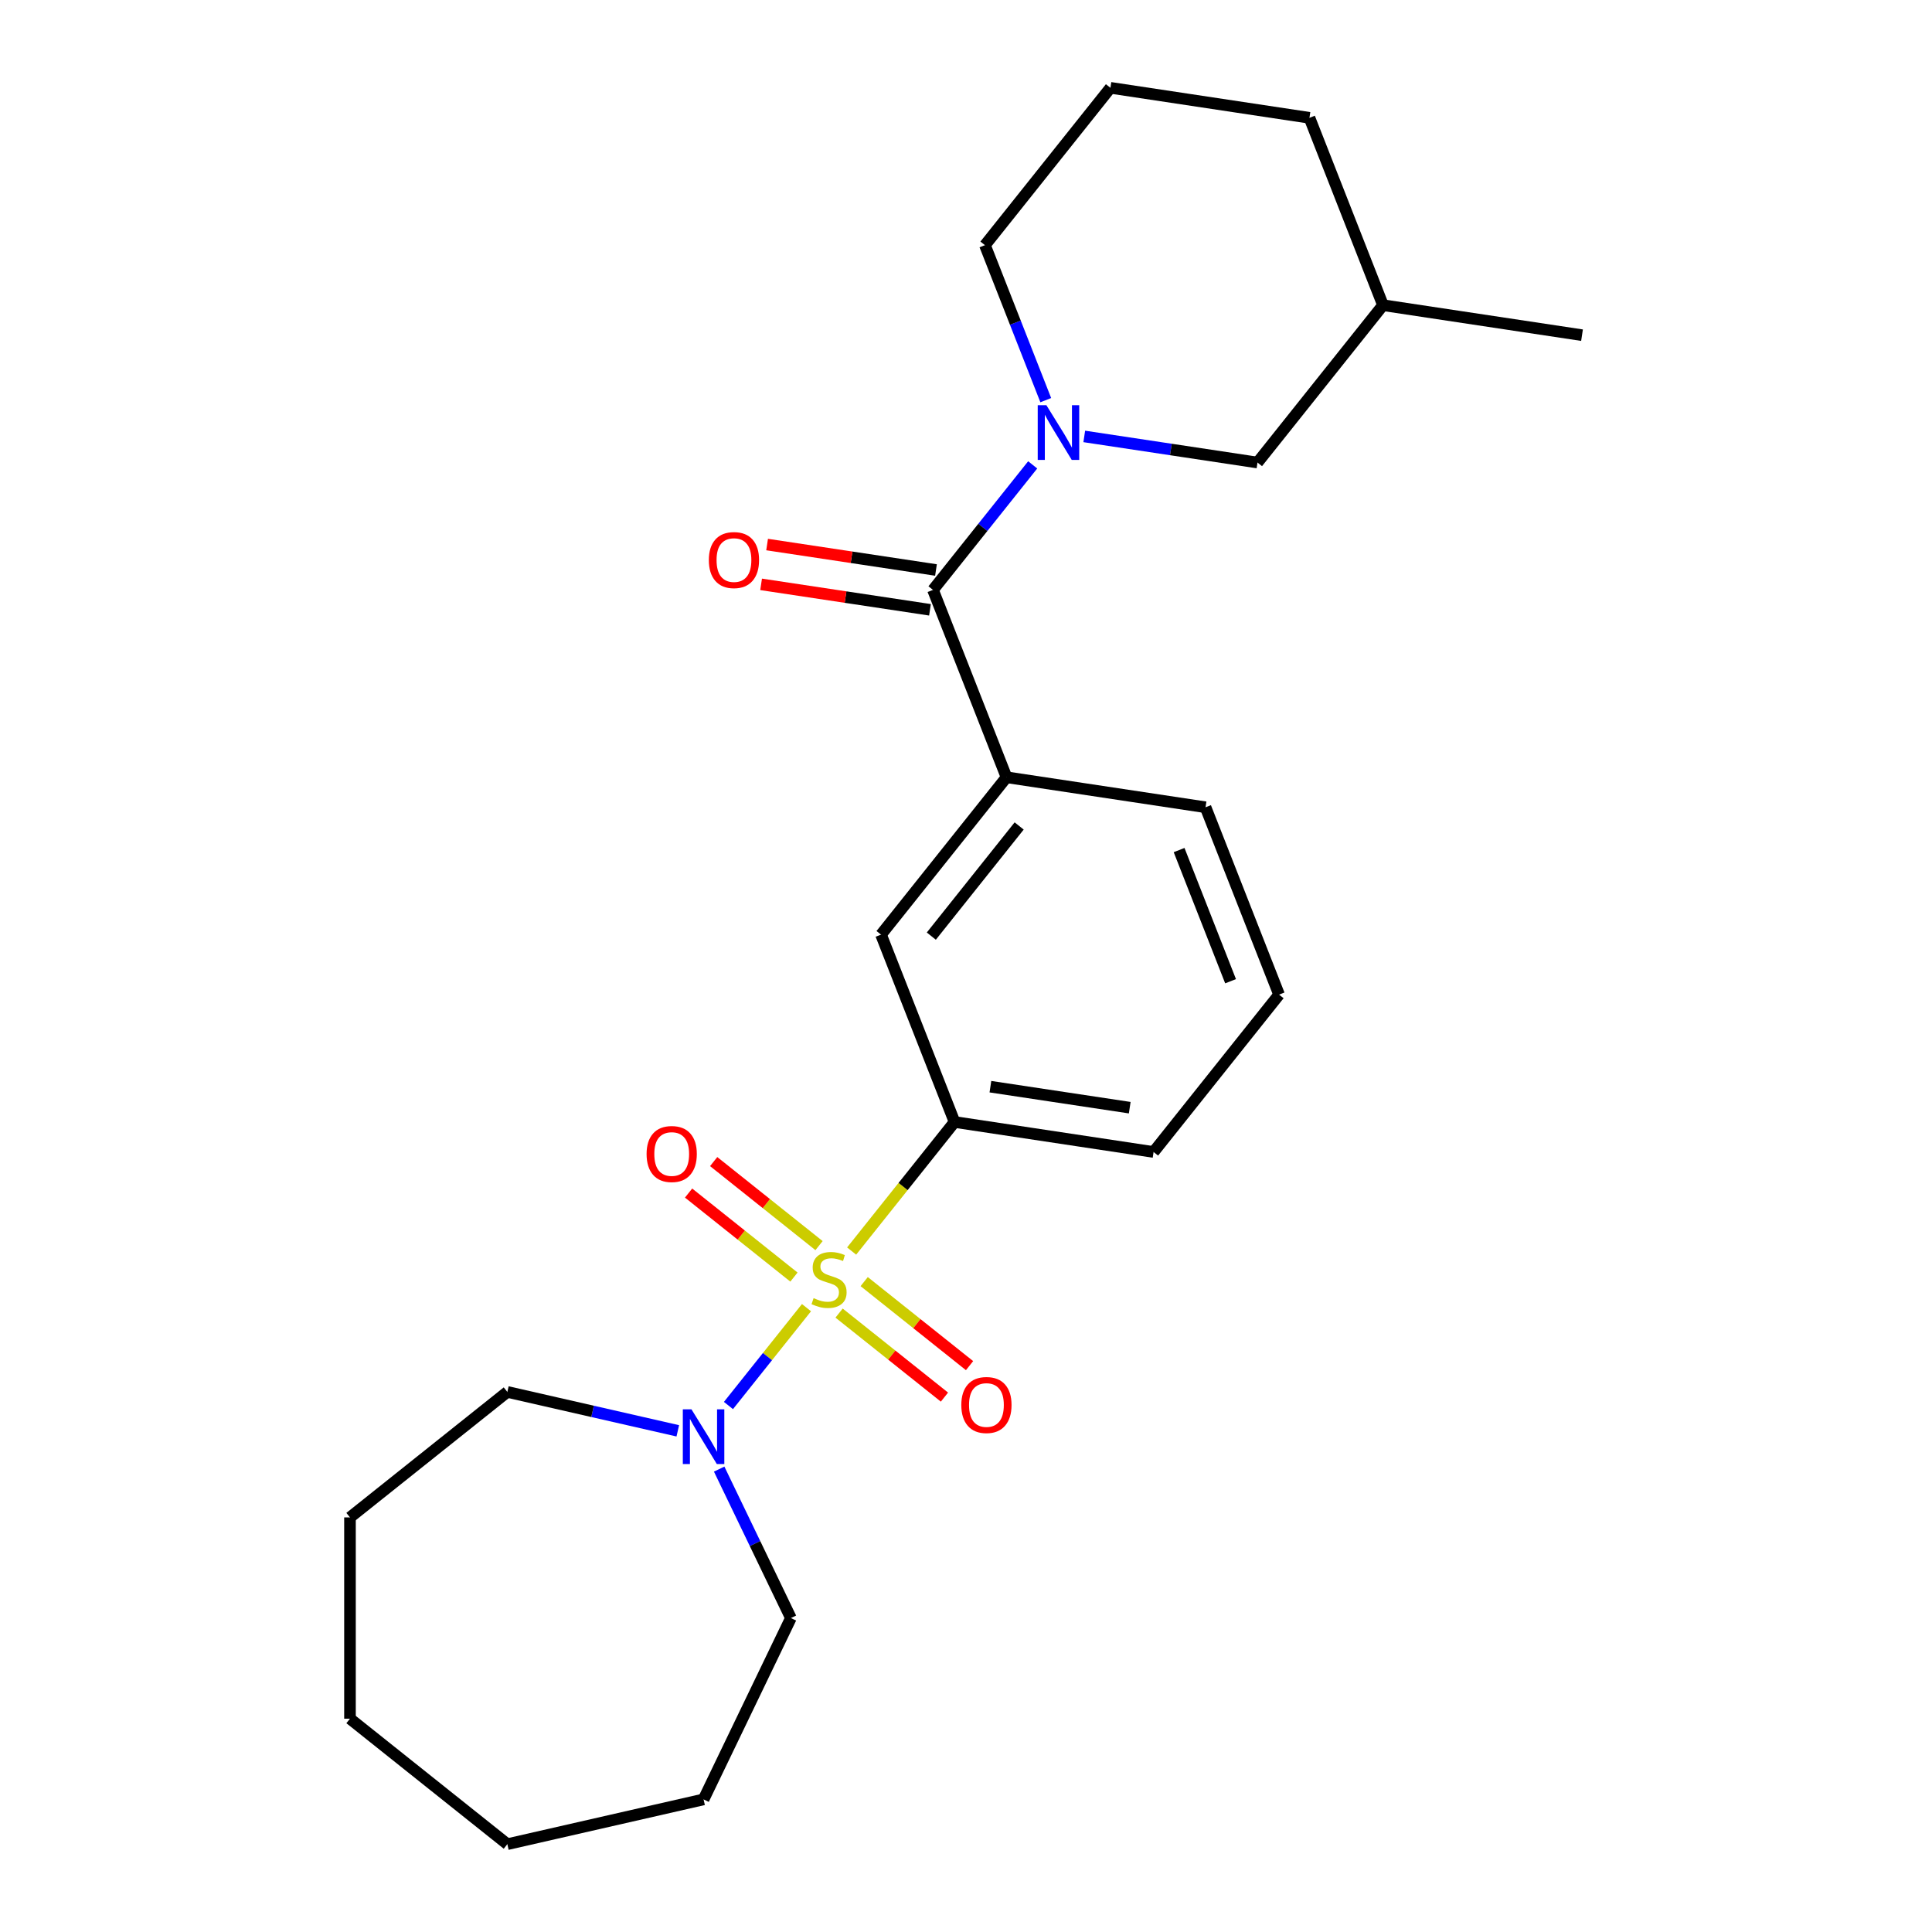 <?xml version='1.0' encoding='iso-8859-1'?>
<svg version='1.1' baseProfile='full'
              xmlns='http://www.w3.org/2000/svg'
                      xmlns:rdkit='http://www.rdkit.org/xml'
                      xmlns:xlink='http://www.w3.org/1999/xlink'
                  xml:space='preserve'
width='1000px' height='1000px' viewBox='0 0 1000 1000'>
<!-- END OF HEADER -->
<rect style='opacity:1.0;fill:#FFFFFF;stroke:none' width='1000' height='1000' x='0' y='0'> </rect>
<path class='bond-2' d='M 417.438,676.841 L 397.241,702.167' style='fill:none;fill-rule:evenodd;stroke:#CCCC00;stroke-width:6px;stroke-linecap:butt;stroke-linejoin:miter;stroke-opacity:1' />
<path class='bond-2' d='M 397.241,702.167 L 377.044,727.493' style='fill:none;fill-rule:evenodd;stroke:#0000FF;stroke-width:6px;stroke-linecap:butt;stroke-linejoin:miter;stroke-opacity:1' />
<path class='bond-3' d='M 440.807,647.537 L 467.442,614.138' style='fill:none;fill-rule:evenodd;stroke:#CCCC00;stroke-width:6px;stroke-linecap:butt;stroke-linejoin:miter;stroke-opacity:1' />
<path class='bond-3' d='M 467.442,614.138 L 494.077,580.738' style='fill:none;fill-rule:evenodd;stroke:#000000;stroke-width:6px;stroke-linecap:butt;stroke-linejoin:miter;stroke-opacity:1' />
<path class='bond-6' d='M 423.933,644.726 L 396.666,622.981' style='fill:none;fill-rule:evenodd;stroke:#CCCC00;stroke-width:6px;stroke-linecap:butt;stroke-linejoin:miter;stroke-opacity:1' />
<path class='bond-6' d='M 396.666,622.981 L 369.398,601.235' style='fill:none;fill-rule:evenodd;stroke:#FF0000;stroke-width:6px;stroke-linecap:butt;stroke-linejoin:miter;stroke-opacity:1' />
<path class='bond-6' d='M 410.942,661.016 L 383.675,639.271' style='fill:none;fill-rule:evenodd;stroke:#CCCC00;stroke-width:6px;stroke-linecap:butt;stroke-linejoin:miter;stroke-opacity:1' />
<path class='bond-6' d='M 383.675,639.271 L 356.407,617.526' style='fill:none;fill-rule:evenodd;stroke:#FF0000;stroke-width:6px;stroke-linecap:butt;stroke-linejoin:miter;stroke-opacity:1' />
<path class='bond-7' d='M 434.311,679.652 L 461.579,701.397' style='fill:none;fill-rule:evenodd;stroke:#CCCC00;stroke-width:6px;stroke-linecap:butt;stroke-linejoin:miter;stroke-opacity:1' />
<path class='bond-7' d='M 461.579,701.397 L 488.846,723.142' style='fill:none;fill-rule:evenodd;stroke:#FF0000;stroke-width:6px;stroke-linecap:butt;stroke-linejoin:miter;stroke-opacity:1' />
<path class='bond-7' d='M 447.302,663.362 L 474.57,685.107' style='fill:none;fill-rule:evenodd;stroke:#CCCC00;stroke-width:6px;stroke-linecap:butt;stroke-linejoin:miter;stroke-opacity:1' />
<path class='bond-7' d='M 474.57,685.107 L 501.837,706.852' style='fill:none;fill-rule:evenodd;stroke:#FF0000;stroke-width:6px;stroke-linecap:butt;stroke-linejoin:miter;stroke-opacity:1' />
<path class='bond-0' d='M 534.52,240.616 L 508.715,272.974' style='fill:none;fill-rule:evenodd;stroke:#0000FF;stroke-width:6px;stroke-linecap:butt;stroke-linejoin:miter;stroke-opacity:1' />
<path class='bond-0' d='M 508.715,272.974 L 482.91,305.333' style='fill:none;fill-rule:evenodd;stroke:#000000;stroke-width:6px;stroke-linecap:butt;stroke-linejoin:miter;stroke-opacity:1' />
<path class='bond-8' d='M 561.209,225.894 L 606.044,232.652' style='fill:none;fill-rule:evenodd;stroke:#0000FF;stroke-width:6px;stroke-linecap:butt;stroke-linejoin:miter;stroke-opacity:1' />
<path class='bond-8' d='M 606.044,232.652 L 650.88,239.41' style='fill:none;fill-rule:evenodd;stroke:#000000;stroke-width:6px;stroke-linecap:butt;stroke-linejoin:miter;stroke-opacity:1' />
<path class='bond-10' d='M 541.285,207.118 L 525.544,167.012' style='fill:none;fill-rule:evenodd;stroke:#0000FF;stroke-width:6px;stroke-linecap:butt;stroke-linejoin:miter;stroke-opacity:1' />
<path class='bond-10' d='M 525.544,167.012 L 509.803,126.905' style='fill:none;fill-rule:evenodd;stroke:#000000;stroke-width:6px;stroke-linecap:butt;stroke-linejoin:miter;stroke-opacity:1' />
<path class='bond-1' d='M 482.91,305.333 L 520.971,402.31' style='fill:none;fill-rule:evenodd;stroke:#000000;stroke-width:6px;stroke-linecap:butt;stroke-linejoin:miter;stroke-opacity:1' />
<path class='bond-9' d='M 484.462,295.031 L 440.757,288.444' style='fill:none;fill-rule:evenodd;stroke:#000000;stroke-width:6px;stroke-linecap:butt;stroke-linejoin:miter;stroke-opacity:1' />
<path class='bond-9' d='M 440.757,288.444 L 397.051,281.856' style='fill:none;fill-rule:evenodd;stroke:#FF0000;stroke-width:6px;stroke-linecap:butt;stroke-linejoin:miter;stroke-opacity:1' />
<path class='bond-9' d='M 481.357,315.634 L 437.652,309.047' style='fill:none;fill-rule:evenodd;stroke:#000000;stroke-width:6px;stroke-linecap:butt;stroke-linejoin:miter;stroke-opacity:1' />
<path class='bond-9' d='M 437.652,309.047 L 393.946,302.459' style='fill:none;fill-rule:evenodd;stroke:#FF0000;stroke-width:6px;stroke-linecap:butt;stroke-linejoin:miter;stroke-opacity:1' />
<path class='bond-11' d='M 372.241,760.404 L 390.805,798.953' style='fill:none;fill-rule:evenodd;stroke:#0000FF;stroke-width:6px;stroke-linecap:butt;stroke-linejoin:miter;stroke-opacity:1' />
<path class='bond-11' d='M 390.805,798.953 L 409.369,837.501' style='fill:none;fill-rule:evenodd;stroke:#000000;stroke-width:6px;stroke-linecap:butt;stroke-linejoin:miter;stroke-opacity:1' />
<path class='bond-12' d='M 350.823,740.594 L 306.712,730.525' style='fill:none;fill-rule:evenodd;stroke:#0000FF;stroke-width:6px;stroke-linecap:butt;stroke-linejoin:miter;stroke-opacity:1' />
<path class='bond-12' d='M 306.712,730.525 L 262.601,720.457' style='fill:none;fill-rule:evenodd;stroke:#000000;stroke-width:6px;stroke-linecap:butt;stroke-linejoin:miter;stroke-opacity:1' />
<path class='bond-5' d='M 494.077,580.738 L 456.016,483.761' style='fill:none;fill-rule:evenodd;stroke:#000000;stroke-width:6px;stroke-linecap:butt;stroke-linejoin:miter;stroke-opacity:1' />
<path class='bond-14' d='M 494.077,580.738 L 597.092,596.266' style='fill:none;fill-rule:evenodd;stroke:#000000;stroke-width:6px;stroke-linecap:butt;stroke-linejoin:miter;stroke-opacity:1' />
<path class='bond-14' d='M 512.635,562.464 L 584.745,573.333' style='fill:none;fill-rule:evenodd;stroke:#000000;stroke-width:6px;stroke-linecap:butt;stroke-linejoin:miter;stroke-opacity:1' />
<path class='bond-4' d='M 520.971,402.31 L 456.016,483.761' style='fill:none;fill-rule:evenodd;stroke:#000000;stroke-width:6px;stroke-linecap:butt;stroke-linejoin:miter;stroke-opacity:1' />
<path class='bond-4' d='M 527.517,427.519 L 482.049,484.534' style='fill:none;fill-rule:evenodd;stroke:#000000;stroke-width:6px;stroke-linecap:butt;stroke-linejoin:miter;stroke-opacity:1' />
<path class='bond-24' d='M 520.971,402.31 L 623.986,417.838' style='fill:none;fill-rule:evenodd;stroke:#000000;stroke-width:6px;stroke-linecap:butt;stroke-linejoin:miter;stroke-opacity:1' />
<path class='bond-13' d='M 650.88,239.41 L 715.834,157.959' style='fill:none;fill-rule:evenodd;stroke:#000000;stroke-width:6px;stroke-linecap:butt;stroke-linejoin:miter;stroke-opacity:1' />
<path class='bond-17' d='M 509.803,126.905 L 574.758,45.455' style='fill:none;fill-rule:evenodd;stroke:#000000;stroke-width:6px;stroke-linecap:butt;stroke-linejoin:miter;stroke-opacity:1' />
<path class='bond-21' d='M 409.369,837.501 L 364.168,931.363' style='fill:none;fill-rule:evenodd;stroke:#000000;stroke-width:6px;stroke-linecap:butt;stroke-linejoin:miter;stroke-opacity:1' />
<path class='bond-20' d='M 262.601,720.457 L 181.15,785.412' style='fill:none;fill-rule:evenodd;stroke:#000000;stroke-width:6px;stroke-linecap:butt;stroke-linejoin:miter;stroke-opacity:1' />
<path class='bond-19' d='M 715.834,157.959 L 818.85,173.486' style='fill:none;fill-rule:evenodd;stroke:#000000;stroke-width:6px;stroke-linecap:butt;stroke-linejoin:miter;stroke-opacity:1' />
<path class='bond-26' d='M 715.834,157.959 L 677.773,60.982' style='fill:none;fill-rule:evenodd;stroke:#000000;stroke-width:6px;stroke-linecap:butt;stroke-linejoin:miter;stroke-opacity:1' />
<path class='bond-16' d='M 597.092,596.266 L 662.047,514.815' style='fill:none;fill-rule:evenodd;stroke:#000000;stroke-width:6px;stroke-linecap:butt;stroke-linejoin:miter;stroke-opacity:1' />
<path class='bond-15' d='M 623.986,417.838 L 662.047,514.815' style='fill:none;fill-rule:evenodd;stroke:#000000;stroke-width:6px;stroke-linecap:butt;stroke-linejoin:miter;stroke-opacity:1' />
<path class='bond-15' d='M 610.3,439.996 L 636.942,507.881' style='fill:none;fill-rule:evenodd;stroke:#000000;stroke-width:6px;stroke-linecap:butt;stroke-linejoin:miter;stroke-opacity:1' />
<path class='bond-18' d='M 574.758,45.455 L 677.773,60.982' style='fill:none;fill-rule:evenodd;stroke:#000000;stroke-width:6px;stroke-linecap:butt;stroke-linejoin:miter;stroke-opacity:1' />
<path class='bond-22' d='M 181.15,785.412 L 181.15,889.591' style='fill:none;fill-rule:evenodd;stroke:#000000;stroke-width:6px;stroke-linecap:butt;stroke-linejoin:miter;stroke-opacity:1' />
<path class='bond-23' d='M 364.168,931.363 L 262.601,954.545' style='fill:none;fill-rule:evenodd;stroke:#000000;stroke-width:6px;stroke-linecap:butt;stroke-linejoin:miter;stroke-opacity:1' />
<path class='bond-25' d='M 181.15,889.591 L 262.601,954.545' style='fill:none;fill-rule:evenodd;stroke:#000000;stroke-width:6px;stroke-linecap:butt;stroke-linejoin:miter;stroke-opacity:1' />
<path  class='atom-0' d='M 421.122 671.909
Q 421.442 672.029, 422.762 672.589
Q 424.082 673.149, 425.522 673.509
Q 427.002 673.829, 428.442 673.829
Q 431.122 673.829, 432.682 672.549
Q 434.242 671.229, 434.242 668.949
Q 434.242 667.389, 433.442 666.429
Q 432.682 665.469, 431.482 664.949
Q 430.282 664.429, 428.282 663.829
Q 425.762 663.069, 424.242 662.349
Q 422.762 661.629, 421.682 660.109
Q 420.642 658.589, 420.642 656.029
Q 420.642 652.469, 423.042 650.269
Q 425.482 648.069, 430.282 648.069
Q 433.562 648.069, 437.282 649.629
L 436.362 652.709
Q 432.962 651.309, 430.402 651.309
Q 427.642 651.309, 426.122 652.469
Q 424.602 653.589, 424.642 655.549
Q 424.642 657.069, 425.402 657.989
Q 426.202 658.909, 427.322 659.429
Q 428.482 659.949, 430.402 660.549
Q 432.962 661.349, 434.482 662.149
Q 436.002 662.949, 437.082 664.589
Q 438.202 666.189, 438.202 668.949
Q 438.202 672.869, 435.562 674.989
Q 432.962 677.069, 428.602 677.069
Q 426.082 677.069, 424.162 676.509
Q 422.282 675.989, 420.042 675.069
L 421.122 671.909
' fill='#CCCC00'/>
<path  class='atom-1' d='M 541.604 209.723
L 550.884 224.723
Q 551.804 226.203, 553.284 228.883
Q 554.764 231.563, 554.844 231.723
L 554.844 209.723
L 558.604 209.723
L 558.604 238.043
L 554.724 238.043
L 544.764 221.643
Q 543.604 219.723, 542.364 217.523
Q 541.164 215.323, 540.804 214.643
L 540.804 238.043
L 537.124 238.043
L 537.124 209.723
L 541.604 209.723
' fill='#0000FF'/>
<path  class='atom-3' d='M 357.908 729.479
L 367.188 744.479
Q 368.108 745.959, 369.588 748.639
Q 371.068 751.319, 371.148 751.479
L 371.148 729.479
L 374.908 729.479
L 374.908 757.799
L 371.028 757.799
L 361.068 741.399
Q 359.908 739.479, 358.668 737.279
Q 357.468 735.079, 357.108 734.399
L 357.108 757.799
L 353.428 757.799
L 353.428 729.479
L 357.908 729.479
' fill='#0000FF'/>
<path  class='atom-7' d='M 334.672 597.314
Q 334.672 590.514, 338.032 586.714
Q 341.392 582.914, 347.672 582.914
Q 353.952 582.914, 357.312 586.714
Q 360.672 590.514, 360.672 597.314
Q 360.672 604.194, 357.272 608.114
Q 353.872 611.994, 347.672 611.994
Q 341.432 611.994, 338.032 608.114
Q 334.672 604.234, 334.672 597.314
M 347.672 608.794
Q 351.992 608.794, 354.312 605.914
Q 356.672 602.994, 356.672 597.314
Q 356.672 591.754, 354.312 588.954
Q 351.992 586.114, 347.672 586.114
Q 343.352 586.114, 340.992 588.914
Q 338.672 591.714, 338.672 597.314
Q 338.672 603.034, 340.992 605.914
Q 343.352 608.794, 347.672 608.794
' fill='#FF0000'/>
<path  class='atom-8' d='M 497.573 727.223
Q 497.573 720.423, 500.933 716.623
Q 504.293 712.823, 510.573 712.823
Q 516.853 712.823, 520.213 716.623
Q 523.573 720.423, 523.573 727.223
Q 523.573 734.103, 520.173 738.023
Q 516.773 741.903, 510.573 741.903
Q 504.333 741.903, 500.933 738.023
Q 497.573 734.143, 497.573 727.223
M 510.573 738.703
Q 514.893 738.703, 517.213 735.823
Q 519.573 732.903, 519.573 727.223
Q 519.573 721.663, 517.213 718.863
Q 514.893 716.023, 510.573 716.023
Q 506.253 716.023, 503.893 718.823
Q 501.573 721.623, 501.573 727.223
Q 501.573 732.943, 503.893 735.823
Q 506.253 738.703, 510.573 738.703
' fill='#FF0000'/>
<path  class='atom-10' d='M 366.894 289.886
Q 366.894 283.086, 370.254 279.286
Q 373.614 275.486, 379.894 275.486
Q 386.174 275.486, 389.534 279.286
Q 392.894 283.086, 392.894 289.886
Q 392.894 296.766, 389.494 300.686
Q 386.094 304.566, 379.894 304.566
Q 373.654 304.566, 370.254 300.686
Q 366.894 296.806, 366.894 289.886
M 379.894 301.366
Q 384.214 301.366, 386.534 298.486
Q 388.894 295.566, 388.894 289.886
Q 388.894 284.326, 386.534 281.526
Q 384.214 278.686, 379.894 278.686
Q 375.574 278.686, 373.214 281.486
Q 370.894 284.286, 370.894 289.886
Q 370.894 295.606, 373.214 298.486
Q 375.574 301.366, 379.894 301.366
' fill='#FF0000'/>
</svg>
